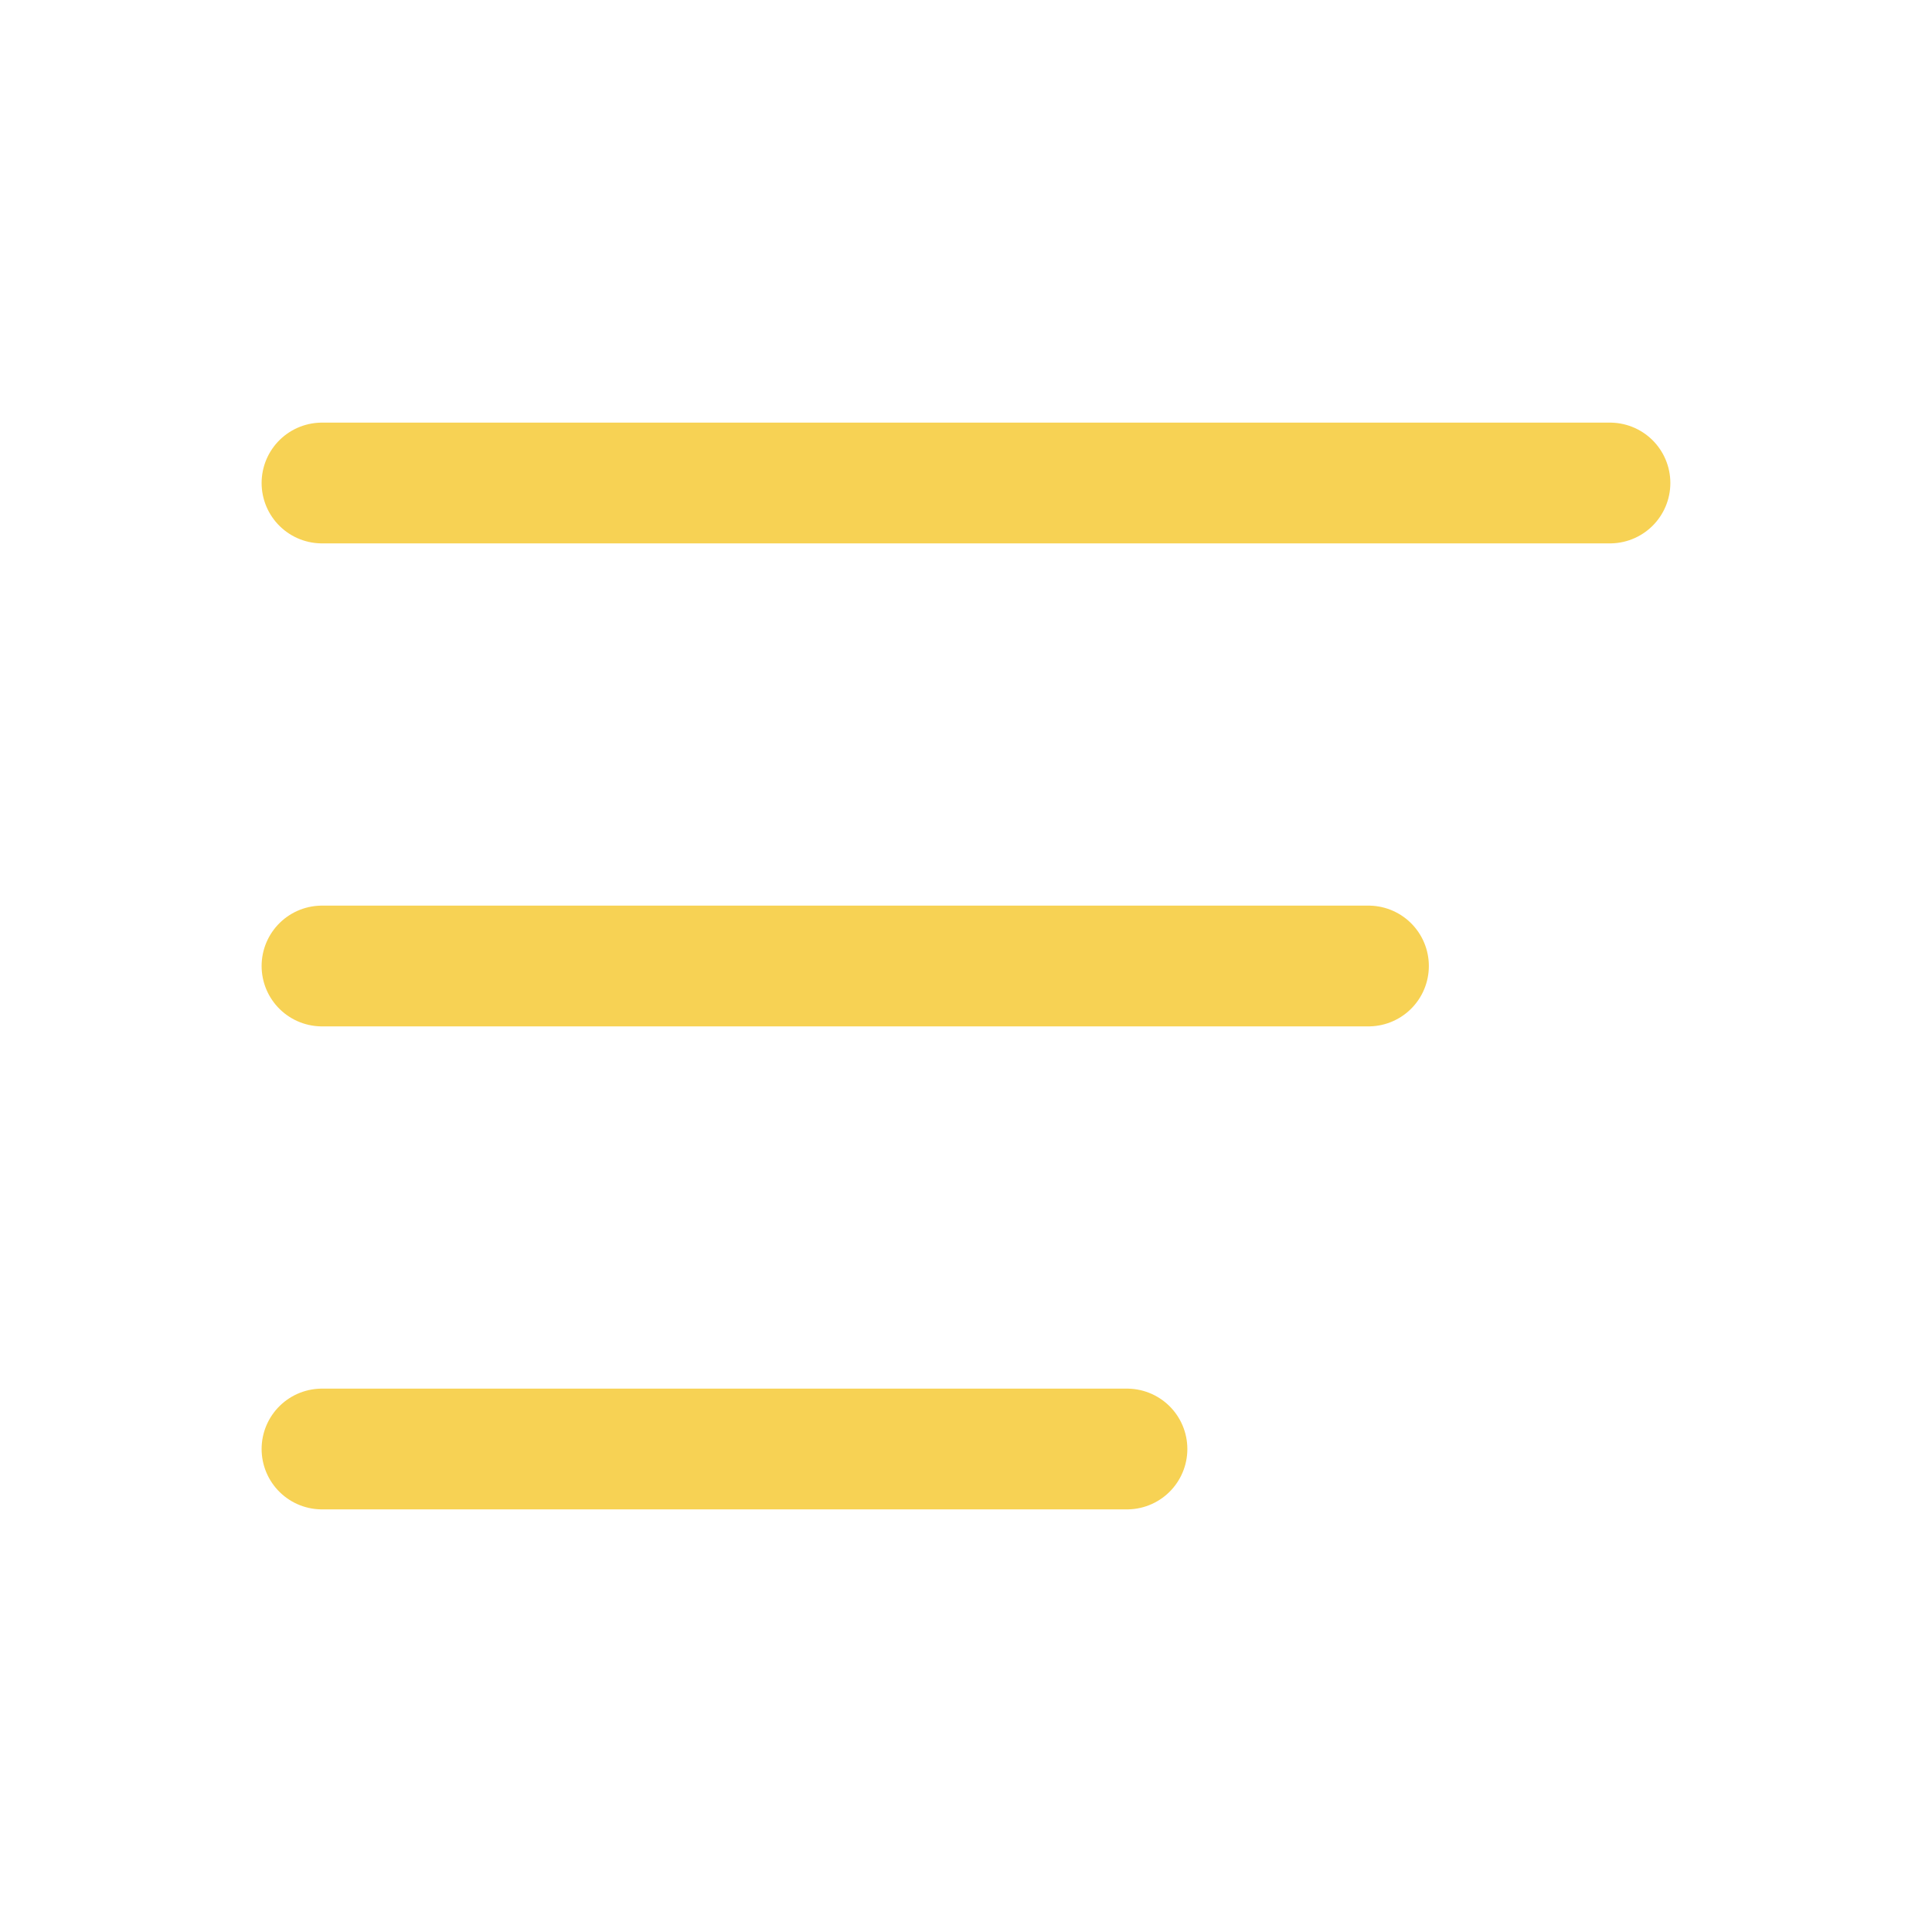 <?xml version="1.0" encoding="UTF-8"?> <svg xmlns="http://www.w3.org/2000/svg" width="44" height="44" viewBox="0 0 44 44" fill="none"><g clip-path="url(#clip0_2023_379)"><path d="M36.666 11H7.333" stroke="#F7D254" stroke-width="2.75" stroke-linecap="round" stroke-linejoin="round"></path><path d="M31.166 22H7.333" stroke="#F7D254" stroke-width="2.75" stroke-linecap="round" stroke-linejoin="round"></path><path d="M25.666 33H7.333" stroke="#F7D254" stroke-width="2.75" stroke-linecap="round" stroke-linejoin="round"></path></g><defs><clipPath id="clip0_2023_379"><rect width="44" height="44" fill="white" transform="matrix(-1 0 0 1 44 0)"></rect></clipPath></defs></svg> 